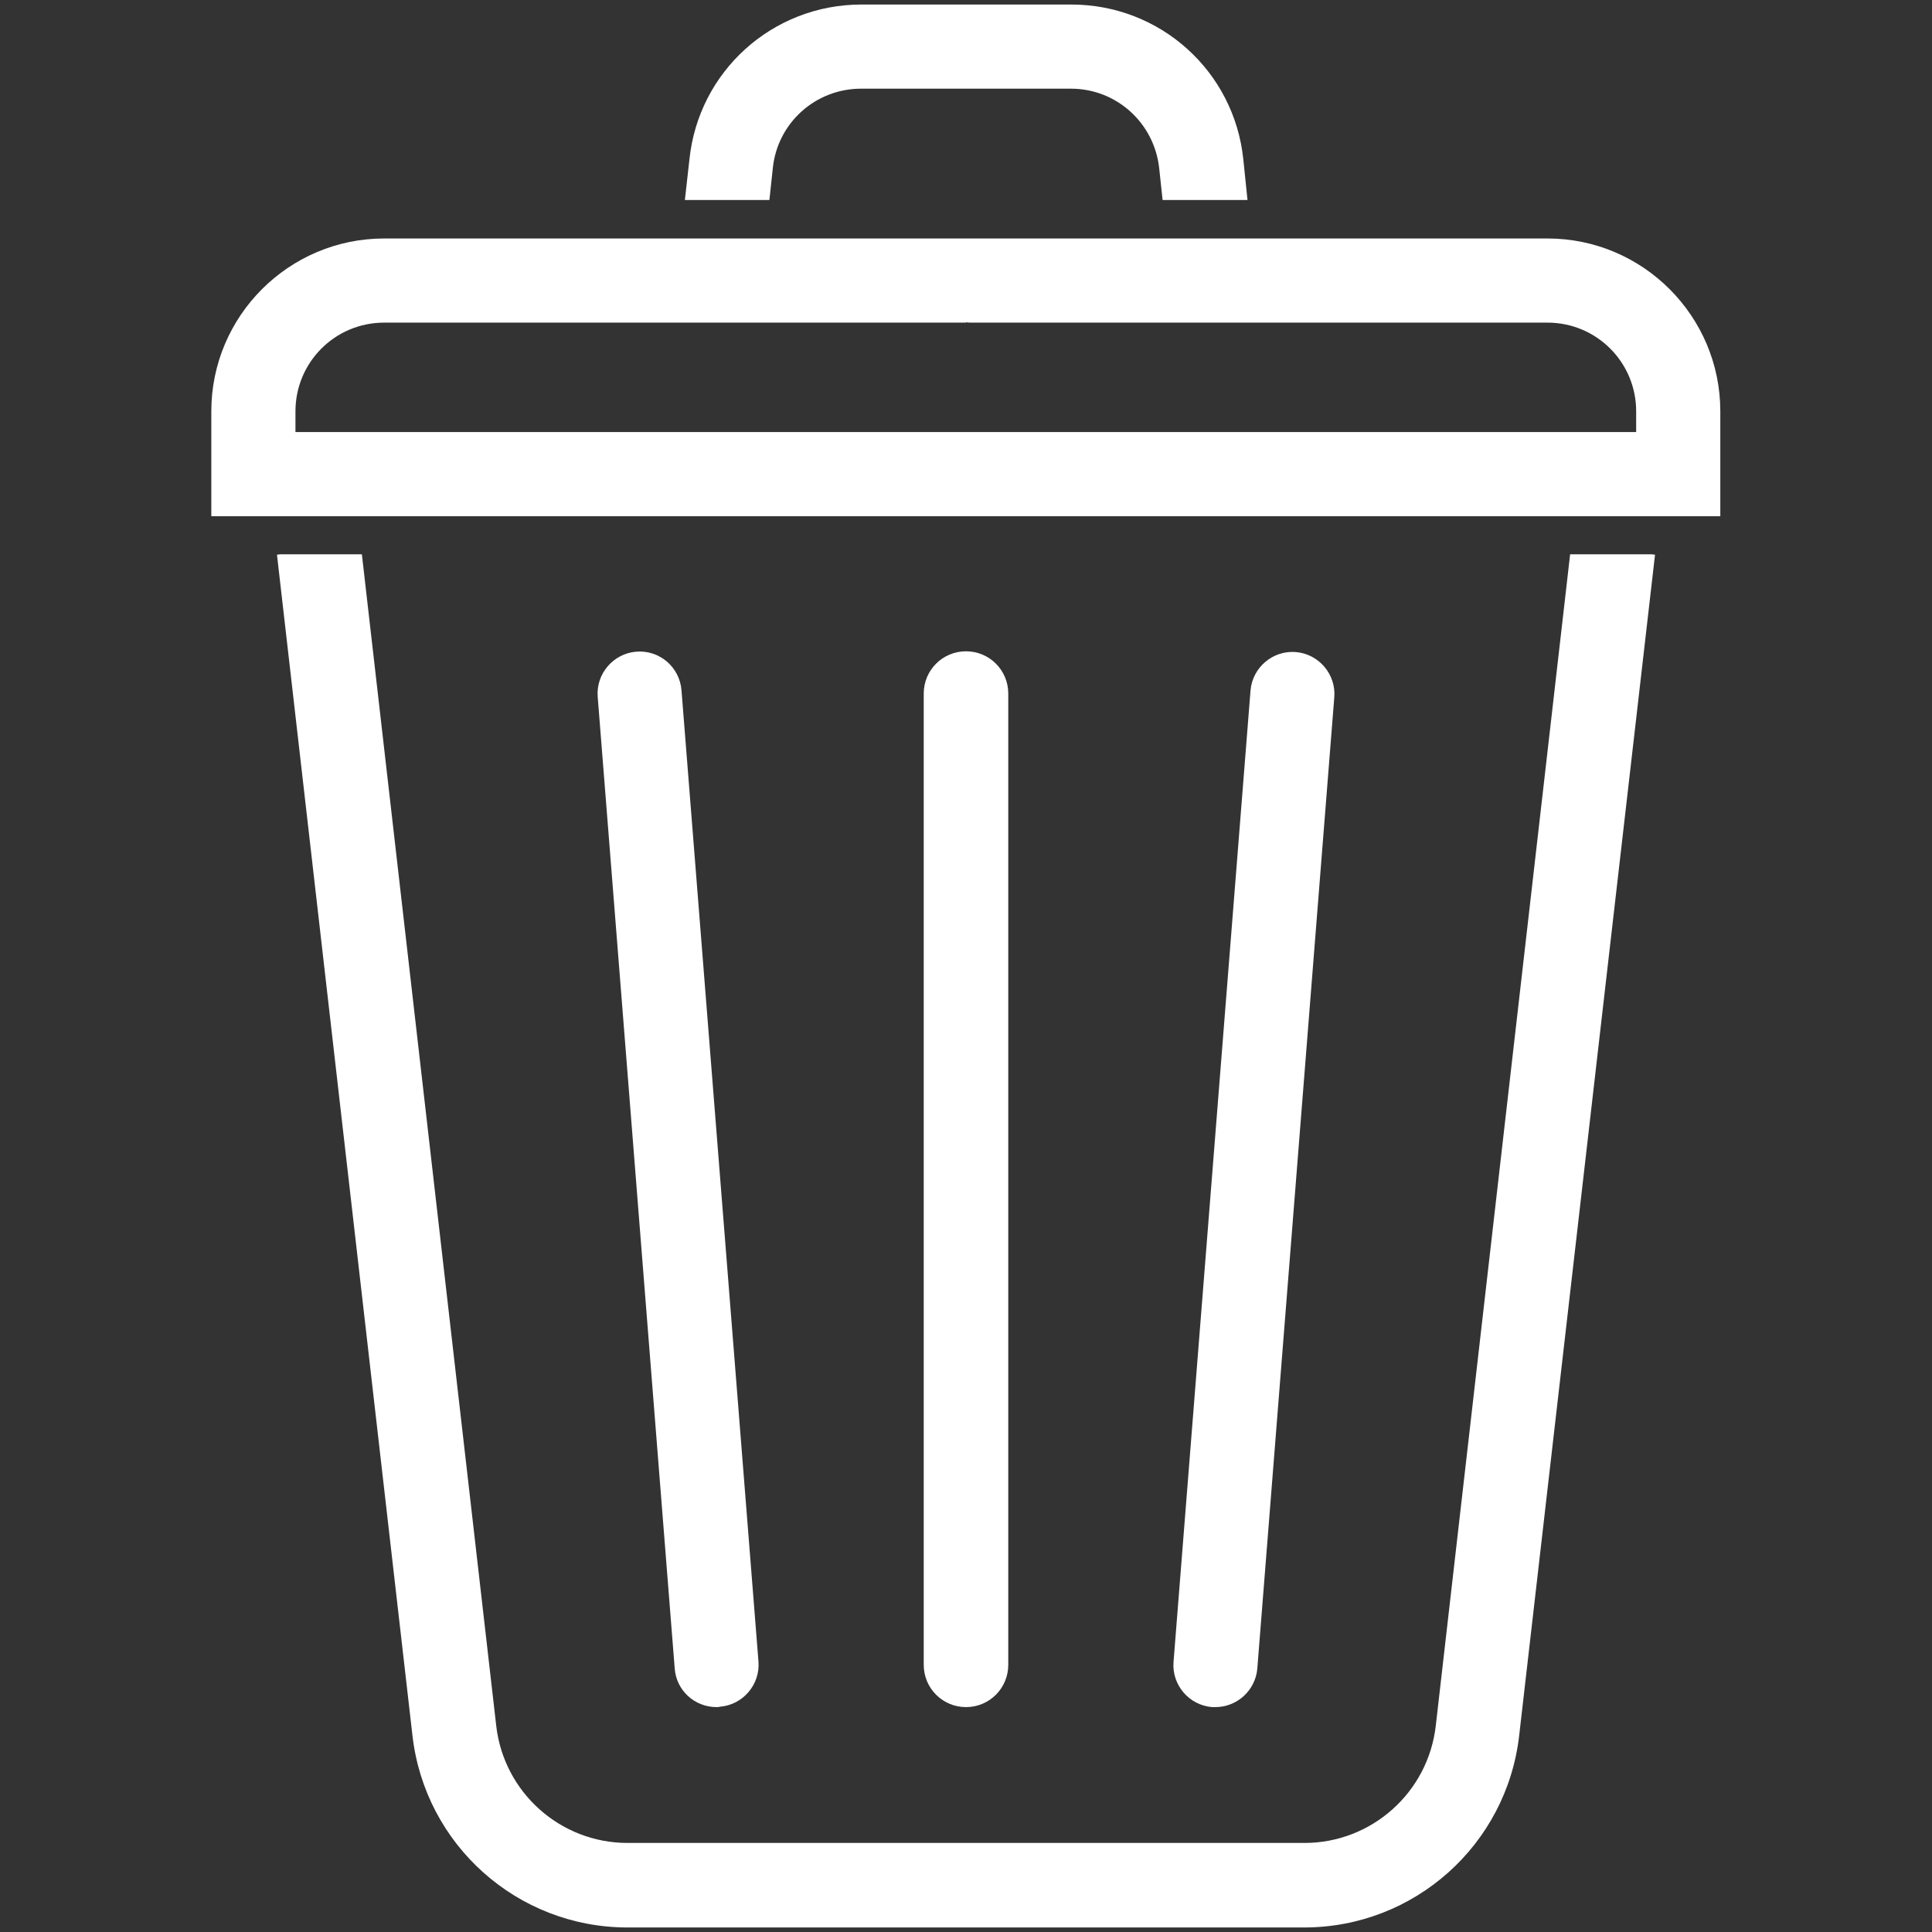 <?xml version="1.0" encoding="utf-8"?>
<!-- Generator: Adobe Illustrator 27.0.0, SVG Export Plug-In . SVG Version: 6.00 Build 0)  -->
<svg version="1.1" id="Layer_1" xmlns="http://www.w3.org/2000/svg" xmlns:xlink="http://www.w3.org/1999/xlink" x="0px" y="0px"
	 viewBox="0 0 512 512" style="enable-background:new 0 0 512 512;" xml:space="preserve">
<rect x="0" y="0" width="512" height="512" fill="#333333" stroke="none"/>
<style type="text/css">
	.st0{fill:#FFFFFF;}
</style>
<g>
	<g>
		<path class="st0" d="M256,452.4c-6.2,0-11.2-5-11.2-11.2V183.8c0-6.2,5-11.2,11.2-11.2c6.2,0,11.2,5,11.2,11.2v257.4
			C267.2,447.4,262.2,452.4,256,452.4z"/>
	</g>
	<g>
		<path class="st0" d="M322.1,452.4c-0.3,0-0.6,0-0.9,0c-6.1-0.5-10.7-5.9-10.2-12l20.4-257.4c0.5-6.1,5.9-10.7,12-10.2
			c6.1,0.5,10.7,5.9,10.2,12l-20.4,257.4C332.7,448,327.8,452.4,322.1,452.4z"/>
	</g>
	<g>
		<path class="st0" d="M189.9,452.4c-5.8,0-10.7-4.4-11.1-10.3l-20.4-257.4c-0.5-6.1,4.1-11.5,10.2-12c6.2-0.5,11.5,4.1,12,10.2
			l20.4,257.4c0.5,6.1-4.1,11.5-10.2,12C190.5,452.4,190.2,452.4,189.9,452.4z"/>
	</g>
	<g>
		<path class="st0" d="M203.9,53l0.9-8.4c1.2-12,11.3-21.1,23.4-21.1h55.6c12.1,0,22.1,9.1,23.4,21.1l0.9,8.4l22.5,0l-1.1-10.7
			c-2.4-23.4-22-41.1-45.6-41.1h-55.6c-23.6,0-43.2,17.7-45.6,41.1L181.5,53H203.9z"/>
		<path class="st0" d="M416.1,146.9l-35.6,310.4c-2,17.7-17,31.1-34.8,31.1H166.3c-17.8,0-32.8-13.4-34.8-31.1L95.9,146.9H74.2
			l-0.8,0.1l35.9,312.9c3.3,29,27.8,50.9,57,50.9h179.3c29.2,0,53.7-21.9,57-50.9L438.6,147l-0.8-0.1H416.1z"/>
		<path class="st0" d="M456,136.8H56V109c0-25.3,20.6-45.8,45.8-45.8h165.3c35.4,0,143,0,143,0c25.3,0,45.8,20.6,45.8,45.8V136.8z
			 M78.3,114.5h355.3V109c0-13-10.5-23.5-23.5-23.5l-152.4,0c-0.6,0-1.2,0-1.7-0.1v0.1H101.8c-13,0-23.5,10.5-23.5,23.5V114.5z"/>
	</g>
</g>
</svg>
